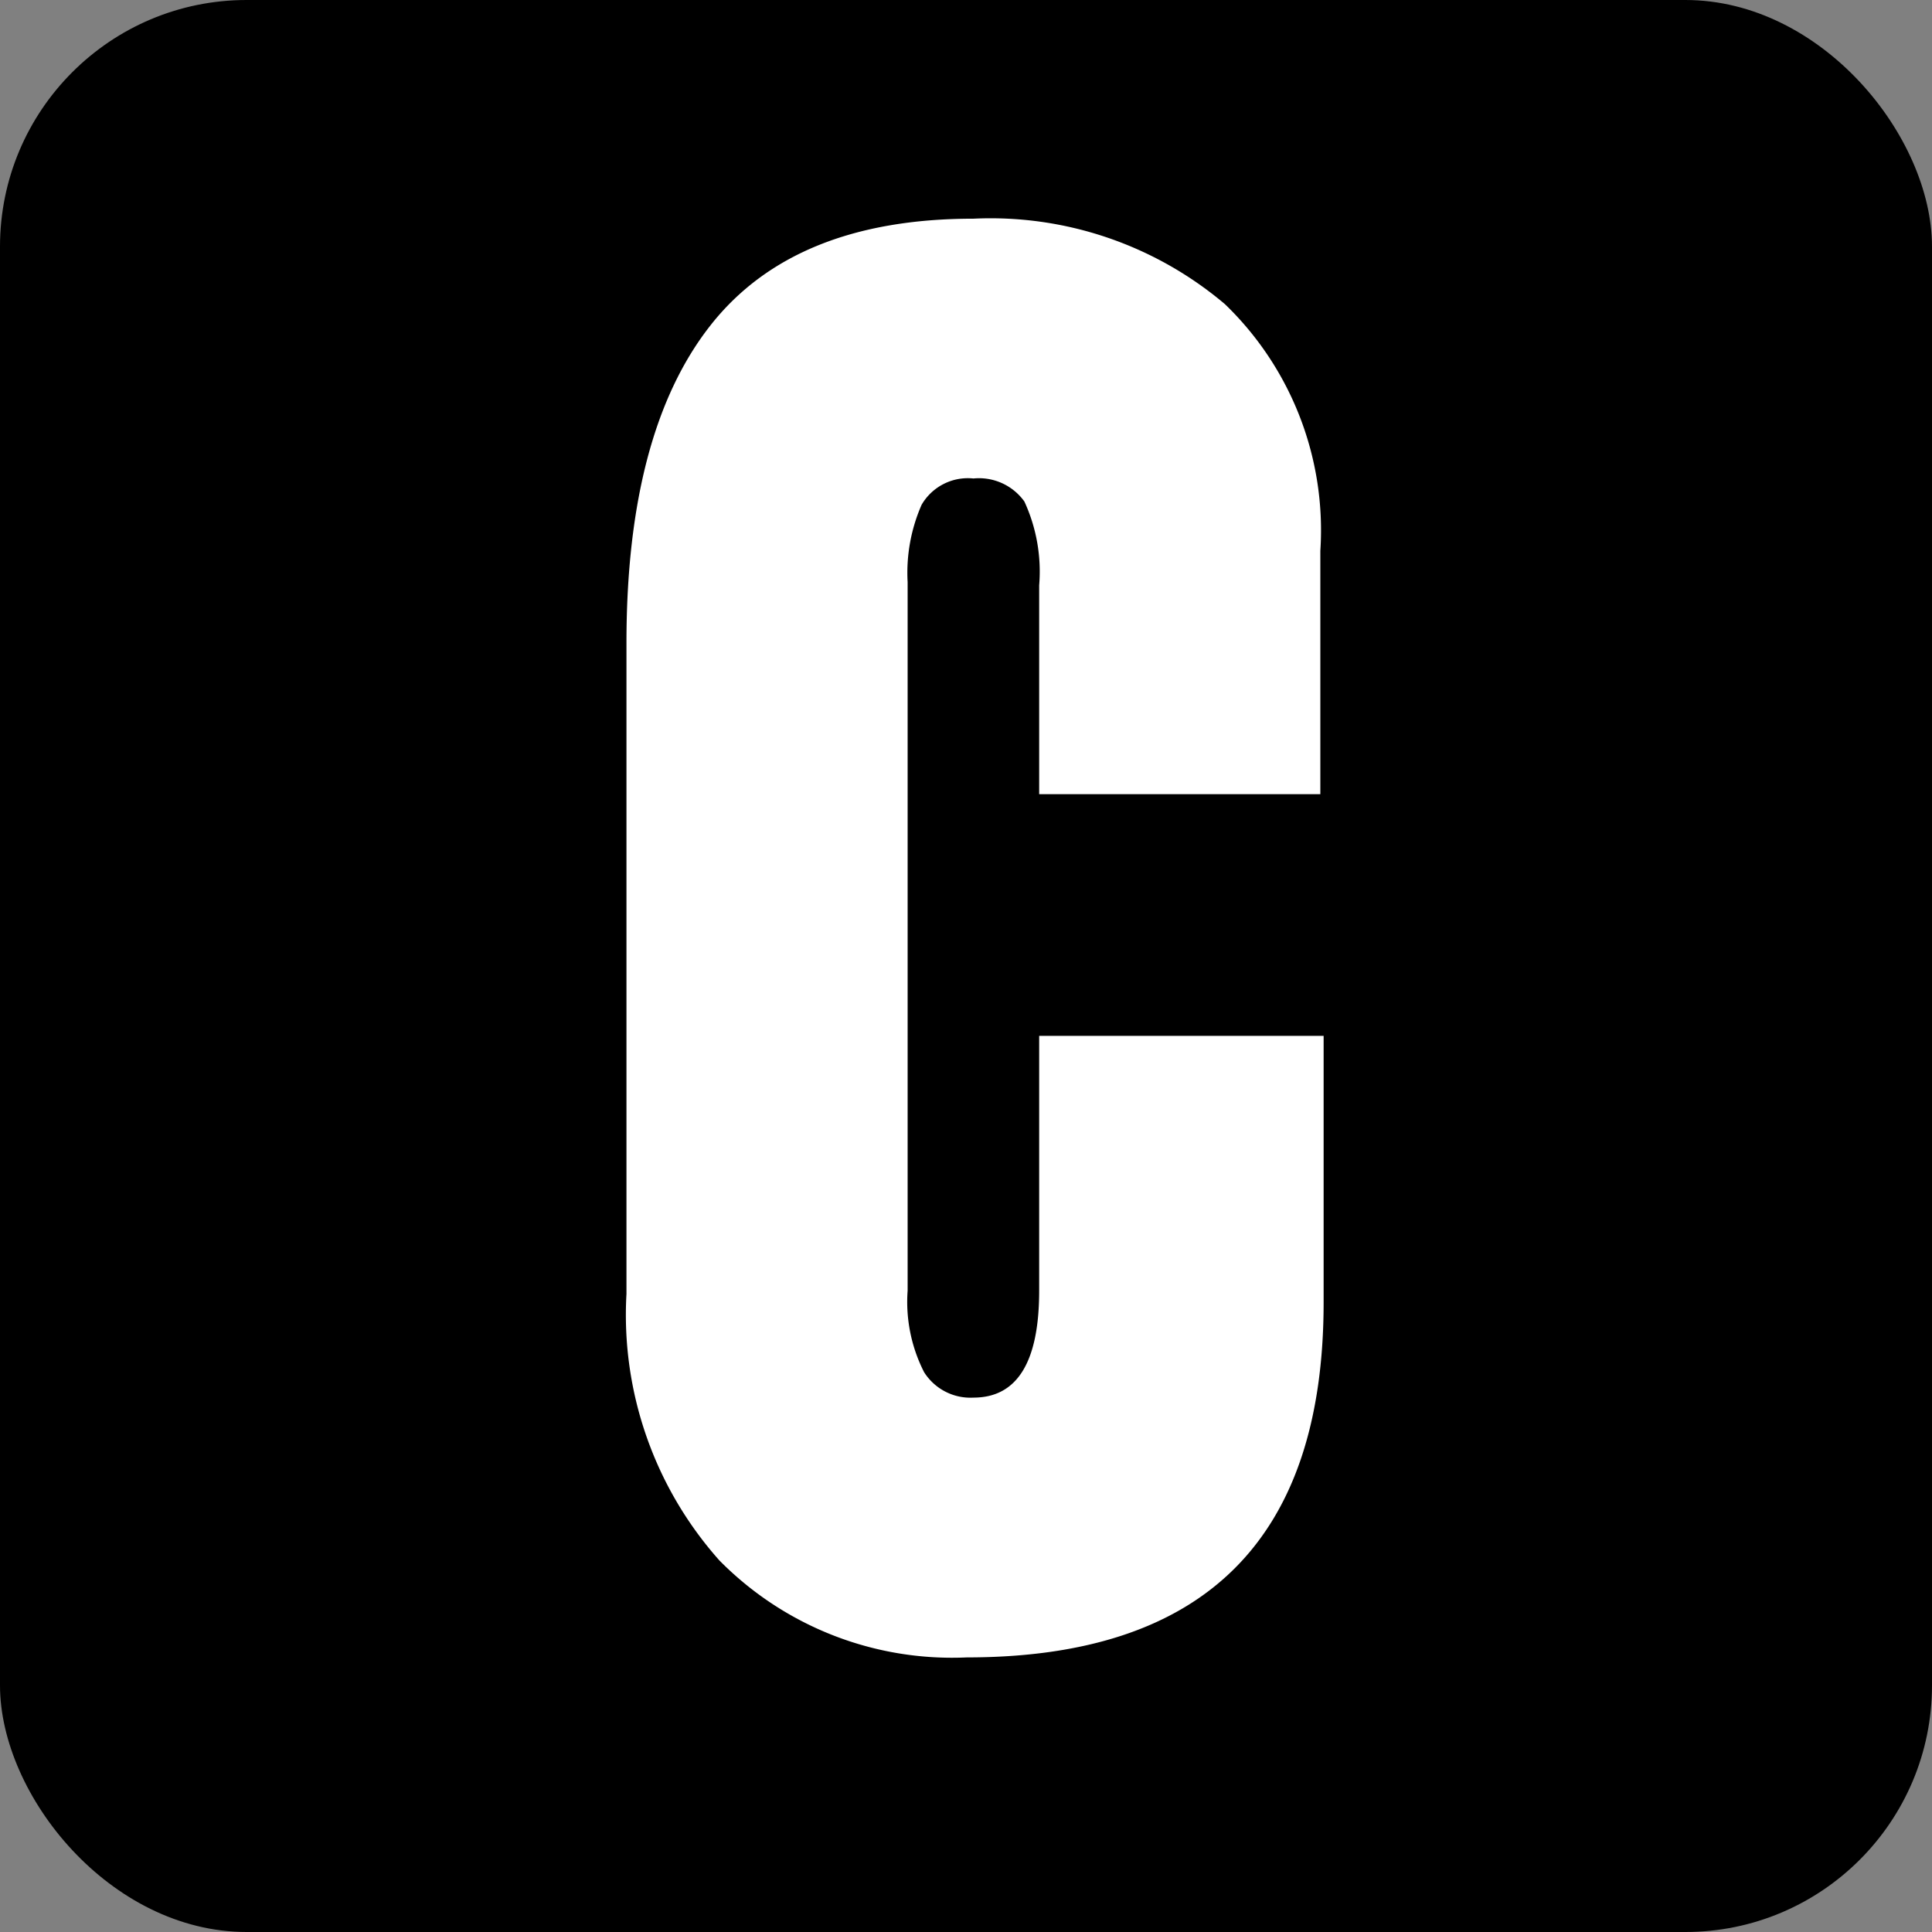<svg xmlns="http://www.w3.org/2000/svg" width="47" height="47" viewBox="0 0 47 47">
  <rect x="0" y="0" width="47" height="47" fill="#808080" stroke="none"/>
  <g id="Group_2223" data-name="Group 2223" transform="translate(4129 19854)">
    <rect id="Rectangle_3257" data-name="Rectangle 3257" width="47" height="47" rx="6" transform="translate(-4129 -19854)"/>
    <path id="Path_11929" data-name="Path 11929" d="M9.52.32A7.948,7.948,0,0,1,3.5-2.04,8.982,8.982,0,0,1,1.24-8.52V-24.36q0-5.12,2.04-7.72t6.4-2.6A8.822,8.822,0,0,1,15.8-32.6a7.64,7.64,0,0,1,2.32,6v5.92H11.28v-5.08a4.068,4.068,0,0,0-.36-2.04,1.359,1.359,0,0,0-1.24-.56,1.3,1.3,0,0,0-1.26.64,4.113,4.113,0,0,0-.34,1.88V-8.6a3.762,3.762,0,0,0,.4,1.98A1.333,1.333,0,0,0,9.68-6q1.6,0,1.6-2.6v-6.2H18.2v6.48Q18.2.32,9.52.32Z" transform="translate(-4115 -19814)" fill="#fff"/>
  </g>
</svg>
